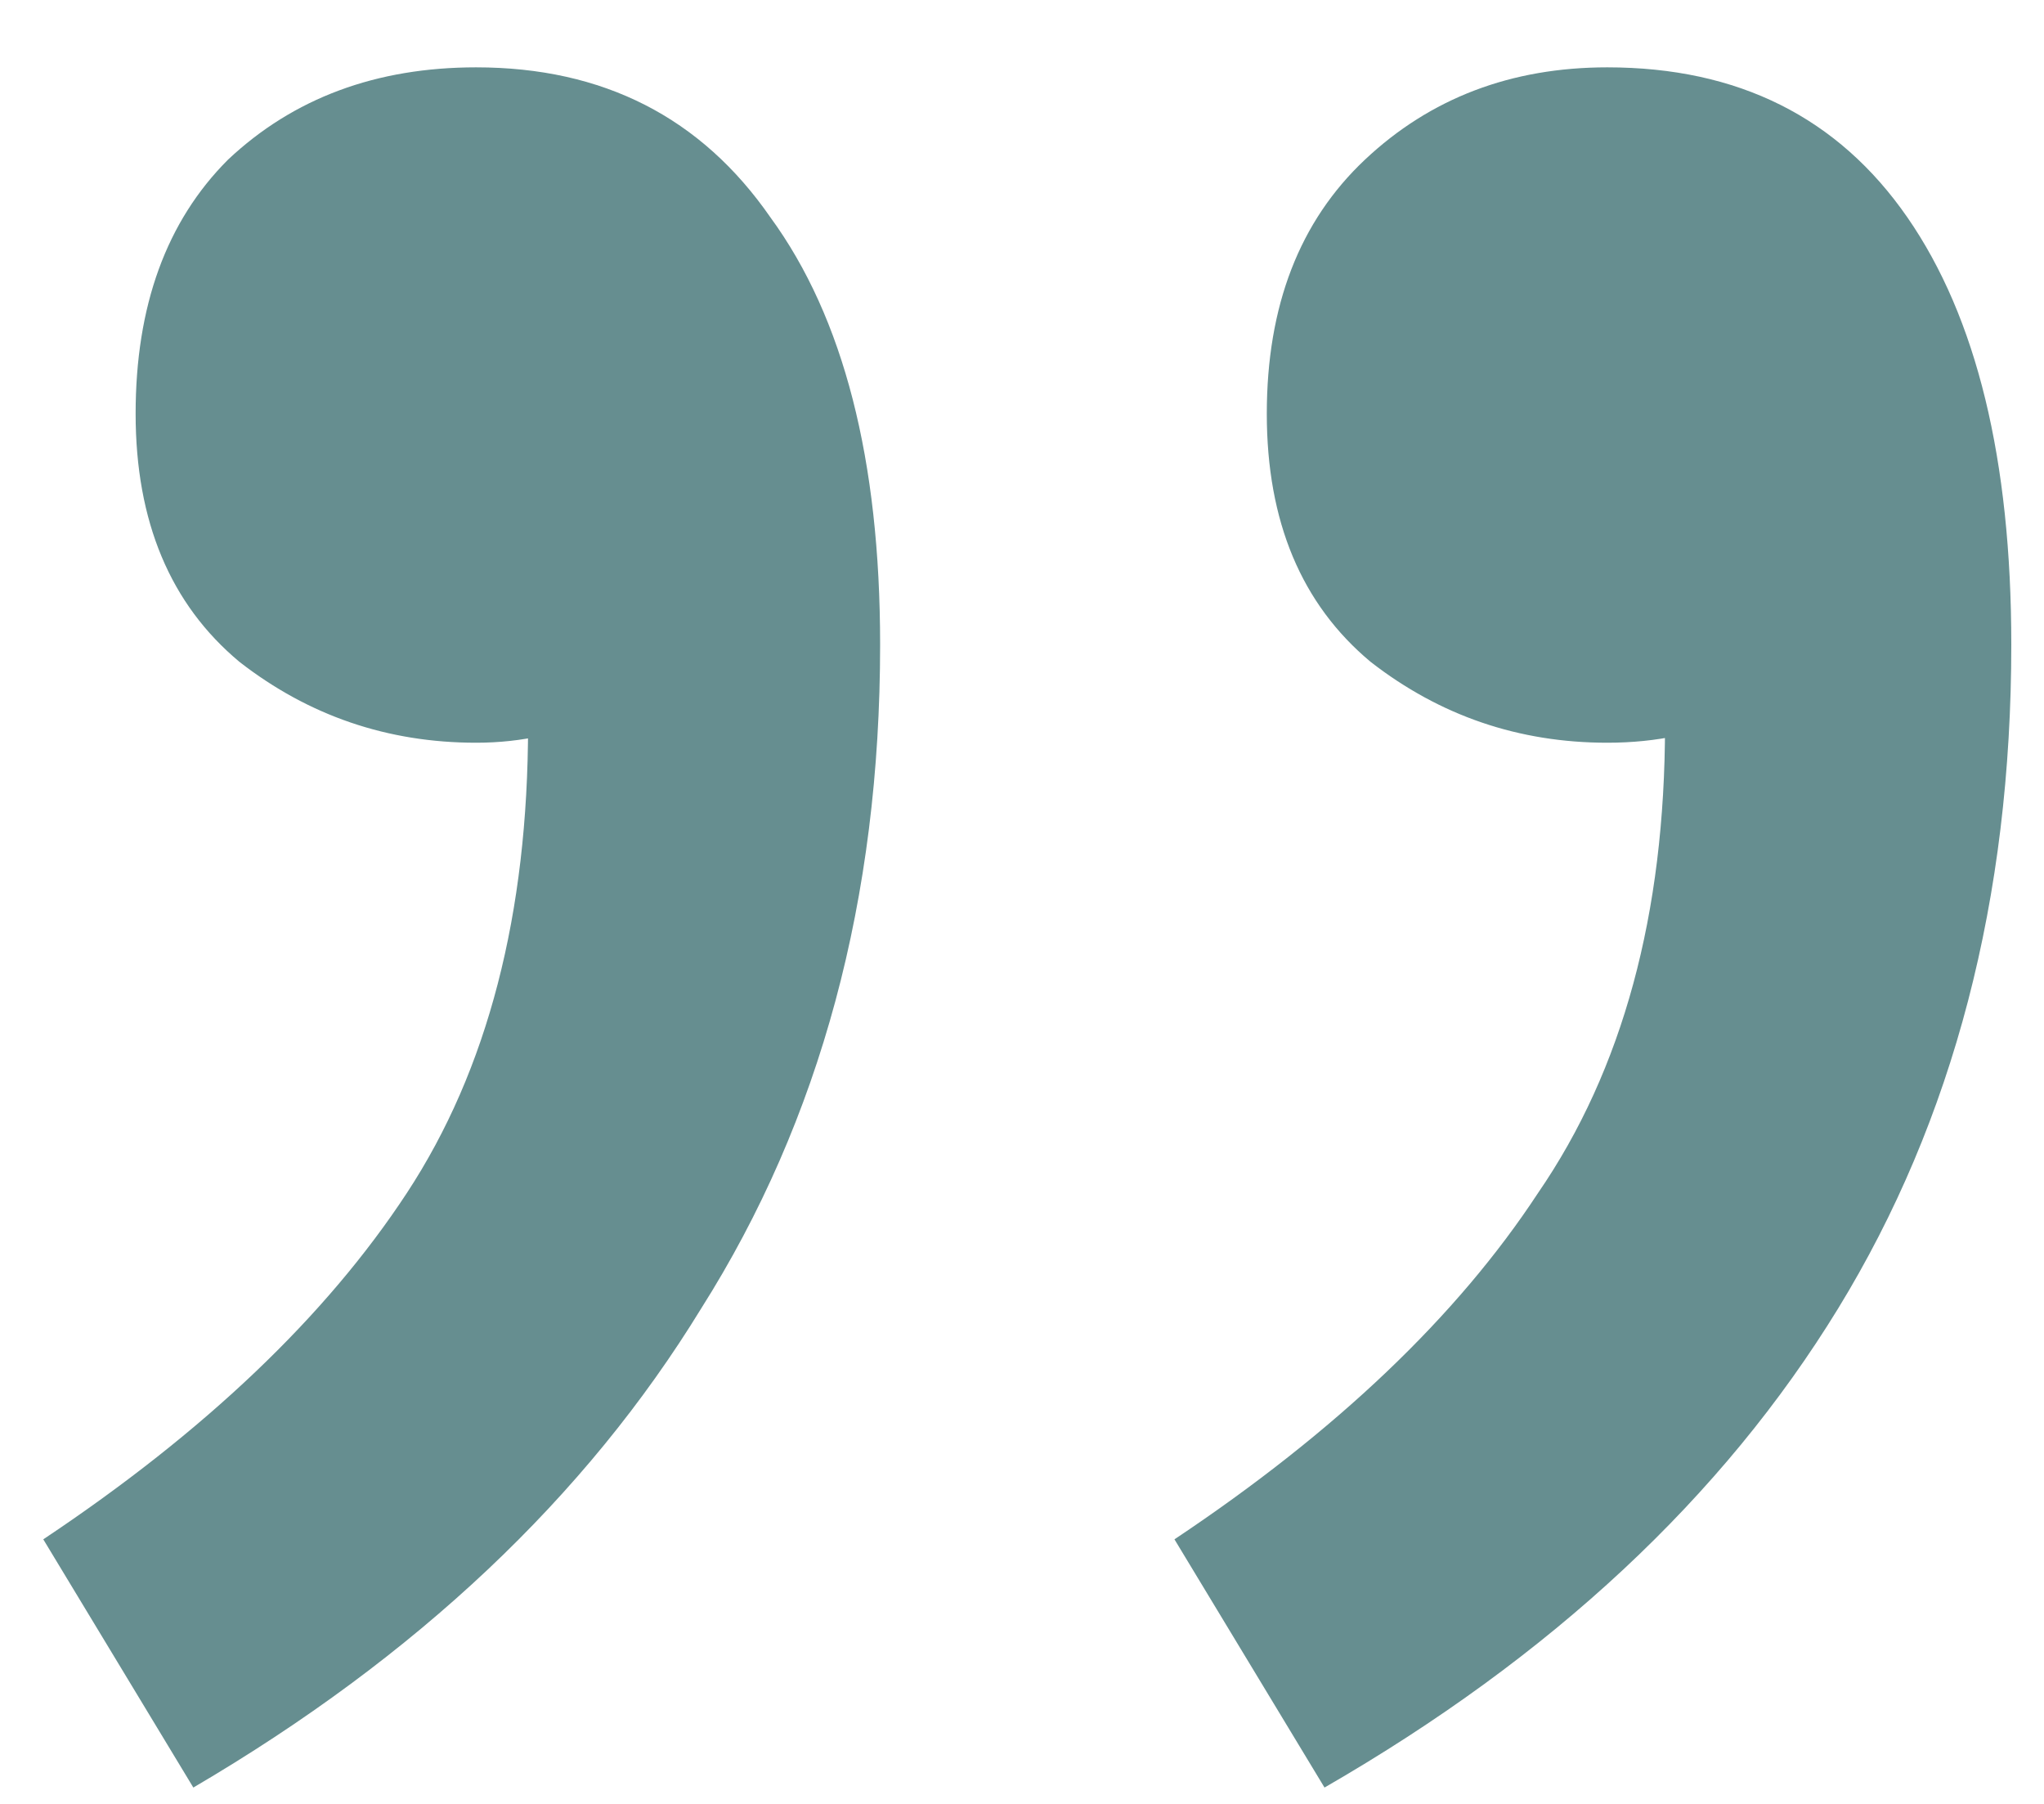 <svg width="17" height="15" viewBox="0 0 17 15" fill="none" xmlns="http://www.w3.org/2000/svg">
<path opacity="0.6" d="M1.608 14.864L0.36 12.8C1.704 11.904 2.712 10.944 3.384 9.92C4.056 8.896 4.392 7.6 4.392 6.032L3.768 2.528L6.024 5.216C5.672 5.536 5.336 5.776 5.016 5.936C4.696 6.096 4.344 6.176 3.96 6.176C3.224 6.176 2.568 5.952 1.992 5.504C1.416 5.024 1.128 4.336 1.128 3.44C1.128 2.544 1.384 1.84 1.896 1.328C2.44 0.816 3.128 0.56 3.96 0.56C5.016 0.56 5.832 0.976 6.408 1.808C7.016 2.64 7.32 3.824 7.32 5.36C7.32 7.472 6.824 9.312 5.832 10.88C4.872 12.448 3.464 13.776 1.608 14.864ZM11.016 14.864L9.768 12.8C11.112 11.904 12.12 10.944 12.792 9.92C13.496 8.896 13.848 7.6 13.848 6.032L13.224 2.528L15.432 5.216C15.112 5.536 14.792 5.776 14.472 5.936C14.152 6.096 13.784 6.176 13.368 6.176C12.632 6.176 11.976 5.952 11.4 5.504C10.824 5.024 10.536 4.336 10.536 3.44C10.536 2.544 10.808 1.84 11.352 1.328C11.896 0.816 12.568 0.56 13.368 0.56C14.456 0.56 15.288 0.976 15.864 1.808C16.44 2.64 16.728 3.824 16.728 5.36C16.728 7.472 16.248 9.312 15.288 10.88C14.328 12.448 12.904 13.776 11.016 14.864Z" fill="#004347"/>
</svg>
